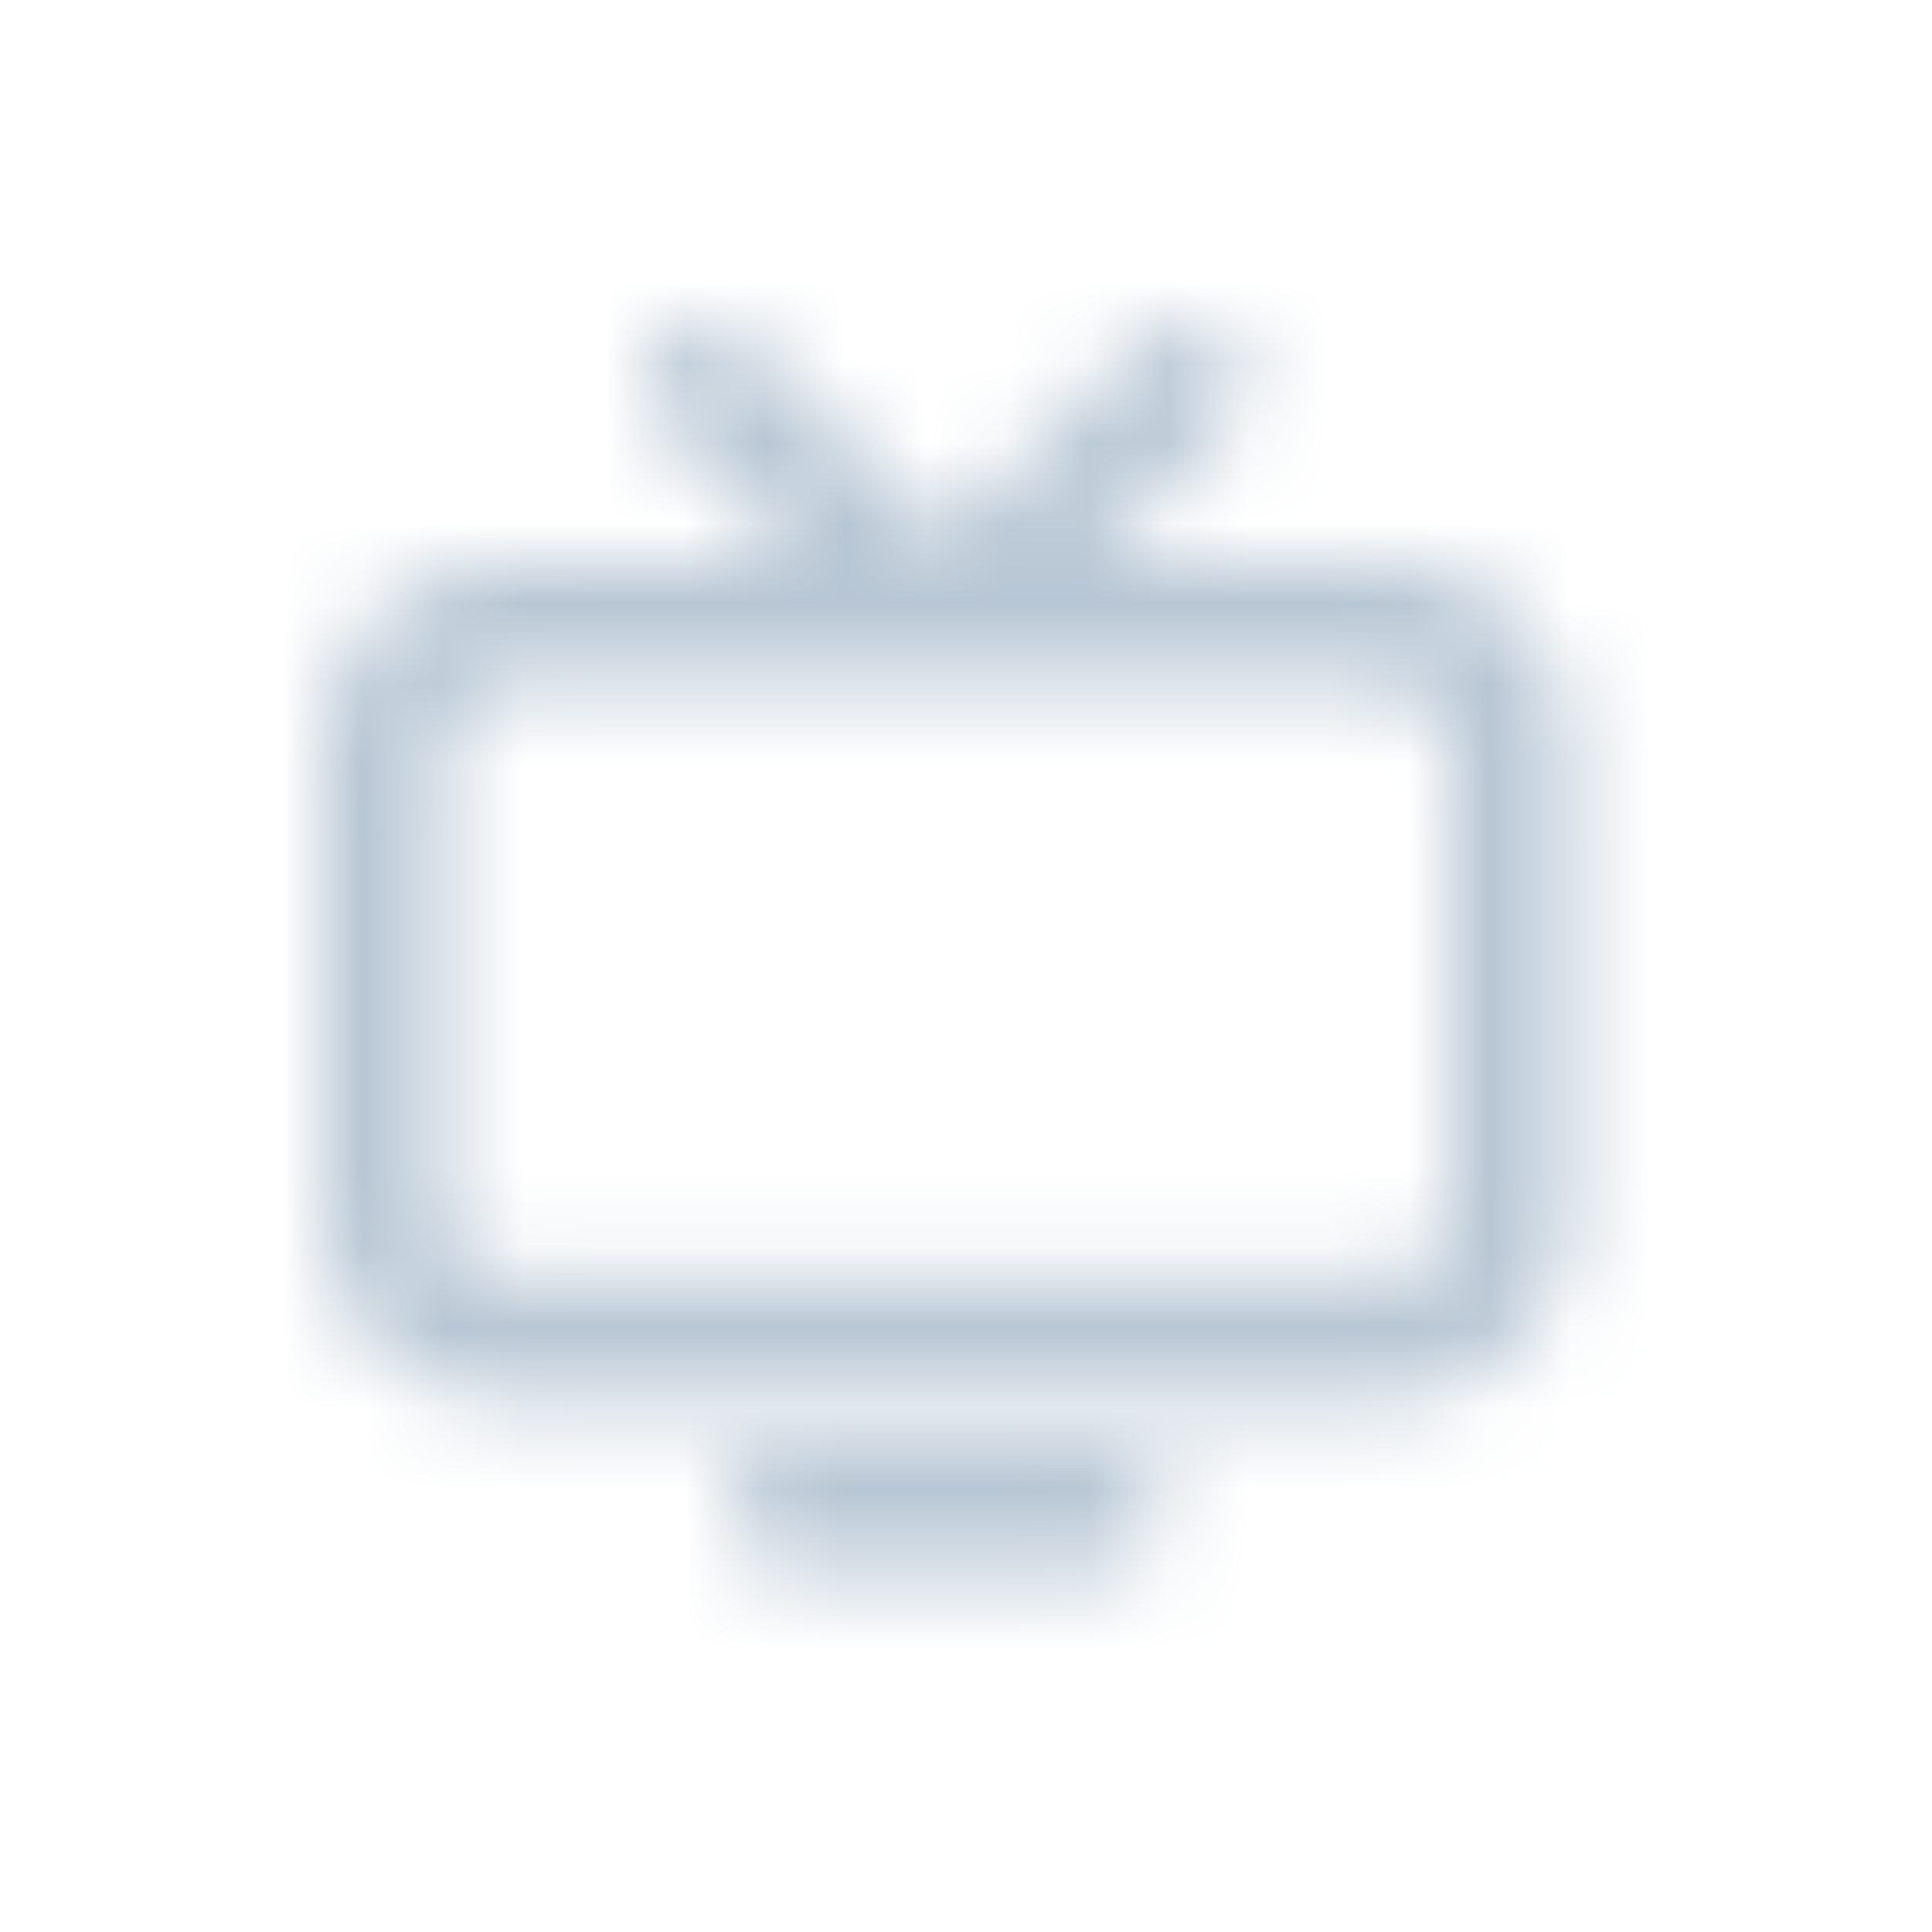 <svg width="24" height="24" viewBox="0 0 24 24" fill="none" xmlns="http://www.w3.org/2000/svg">
<mask id="mask0" mask-type="alpha" maskUnits="userSpaceOnUse" x="4" y="4" width="16" height="16">
<path fill-rule="evenodd" clip-rule="evenodd" d="M14.499 18.75C14.499 19.164 14.163 19.5 13.749 19.5H9.753C9.339 19.5 9.003 19.164 9.003 18.75C9.003 18.336 9.339 18 9.753 18H13.749C14.163 18 14.499 18.336 14.499 18.75ZM18.002 15.144C18.002 15.558 17.666 15.894 17.252 15.894H6.25C5.837 15.894 5.5 15.558 5.5 15.144V9.248C5.5 8.835 5.837 8.498 6.25 8.498H11.743C11.745 8.498 11.748 8.5 11.751 8.5C11.753 8.5 11.755 8.498 11.758 8.498H17.252C17.666 8.498 18.002 8.835 18.002 9.248V15.144ZM17.252 6.998H13.562L15.28 5.28C15.573 4.987 15.573 4.512 15.28 4.219C14.988 3.927 14.513 3.927 14.22 4.219L11.751 6.689L9.28 4.219C8.988 3.927 8.513 3.927 8.22 4.219C7.927 4.512 7.927 4.987 8.22 5.28L9.938 6.998H6.25C5.01 6.998 4 8.008 4 9.248V15.144C4 16.385 5.01 17.394 6.25 17.394H17.252C18.492 17.394 19.502 16.385 19.502 15.144V9.248C19.502 8.008 18.492 6.998 17.252 6.998Z" fill="white"/>
</mask>
<g mask="url(#mask0)">
<rect width="24" height="24" fill="#B7C6D4"/>
</g>
</svg>
